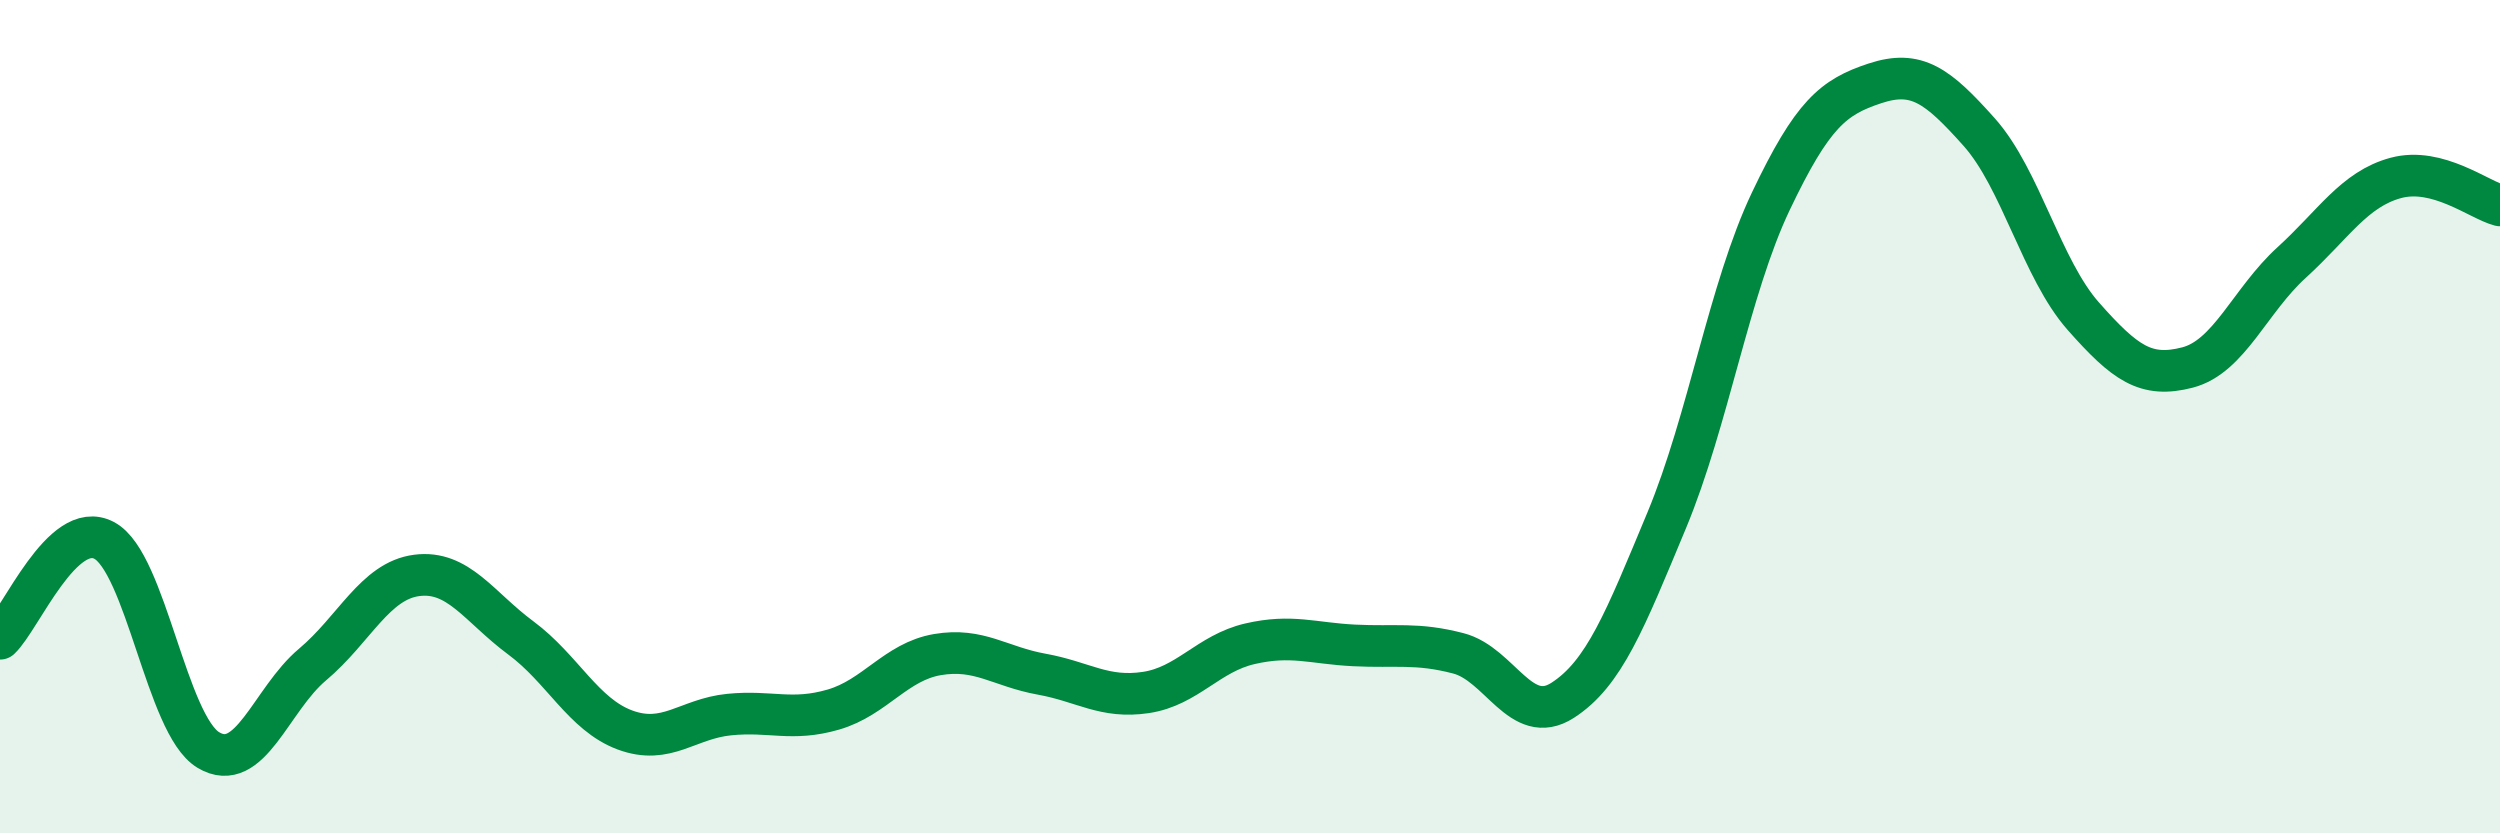 
    <svg width="60" height="20" viewBox="0 0 60 20" xmlns="http://www.w3.org/2000/svg">
      <path
        d="M 0,15.33 C 0.5,14.86 1.5,12.44 2.5,12.97 C 3.5,13.5 4,17.4 5,18 C 6,18.6 6.5,16.79 7.5,15.95 C 8.5,15.11 9,13.94 10,13.81 C 11,13.68 11.5,14.57 12.5,15.31 C 13.5,16.05 14,17.15 15,17.52 C 16,17.89 16.5,17.25 17.5,17.15 C 18.5,17.05 19,17.32 20,17.03 C 21,16.74 21.5,15.88 22.5,15.71 C 23.5,15.54 24,16 25,16.18 C 26,16.36 26.5,16.77 27.5,16.62 C 28.5,16.47 29,15.68 30,15.45 C 31,15.22 31.5,15.44 32.5,15.49 C 33.5,15.54 34,15.42 35,15.68 C 36,15.94 36.5,17.45 37.5,16.81 C 38.5,16.17 39,14.89 40,12.49 C 41,10.09 41.5,6.93 42.5,4.83 C 43.5,2.73 44,2.33 45,2 C 46,1.67 46.5,2.05 47.5,3.17 C 48.5,4.29 49,6.46 50,7.59 C 51,8.72 51.5,9.08 52.5,8.82 C 53.5,8.56 54,7.21 55,6.3 C 56,5.39 56.5,4.54 57.5,4.27 C 58.5,4 59.5,4.8 60,4.93L60 20L0 20Z"
        fill="#008740"
        opacity="0.1"
        stroke-linecap="round"
        stroke-linejoin="round"
      />
      <path
        d="M 0,15.33 C 0.5,14.86 1.5,12.44 2.5,12.97 C 3.5,13.5 4,17.4 5,18 C 6,18.6 6.5,16.79 7.5,15.95 C 8.5,15.11 9,13.94 10,13.81 C 11,13.68 11.5,14.57 12.5,15.31 C 13.5,16.05 14,17.15 15,17.52 C 16,17.89 16.5,17.25 17.5,17.15 C 18.5,17.05 19,17.32 20,17.03 C 21,16.74 21.5,15.88 22.5,15.71 C 23.5,15.54 24,16 25,16.18 C 26,16.36 26.5,16.77 27.5,16.62 C 28.5,16.47 29,15.68 30,15.45 C 31,15.22 31.5,15.44 32.5,15.49 C 33.5,15.54 34,15.42 35,15.68 C 36,15.94 36.5,17.45 37.5,16.81 C 38.5,16.17 39,14.89 40,12.49 C 41,10.09 41.5,6.93 42.5,4.83 C 43.5,2.73 44,2.33 45,2 C 46,1.67 46.5,2.05 47.5,3.17 C 48.5,4.29 49,6.46 50,7.59 C 51,8.72 51.5,9.08 52.5,8.82 C 53.5,8.56 54,7.21 55,6.3 C 56,5.39 56.5,4.54 57.5,4.27 C 58.5,4 59.5,4.8 60,4.93"
        stroke="#008740"
        stroke-width="1"
        fill="none"
        stroke-linecap="round"
        stroke-linejoin="round"
      />
    </svg>
  